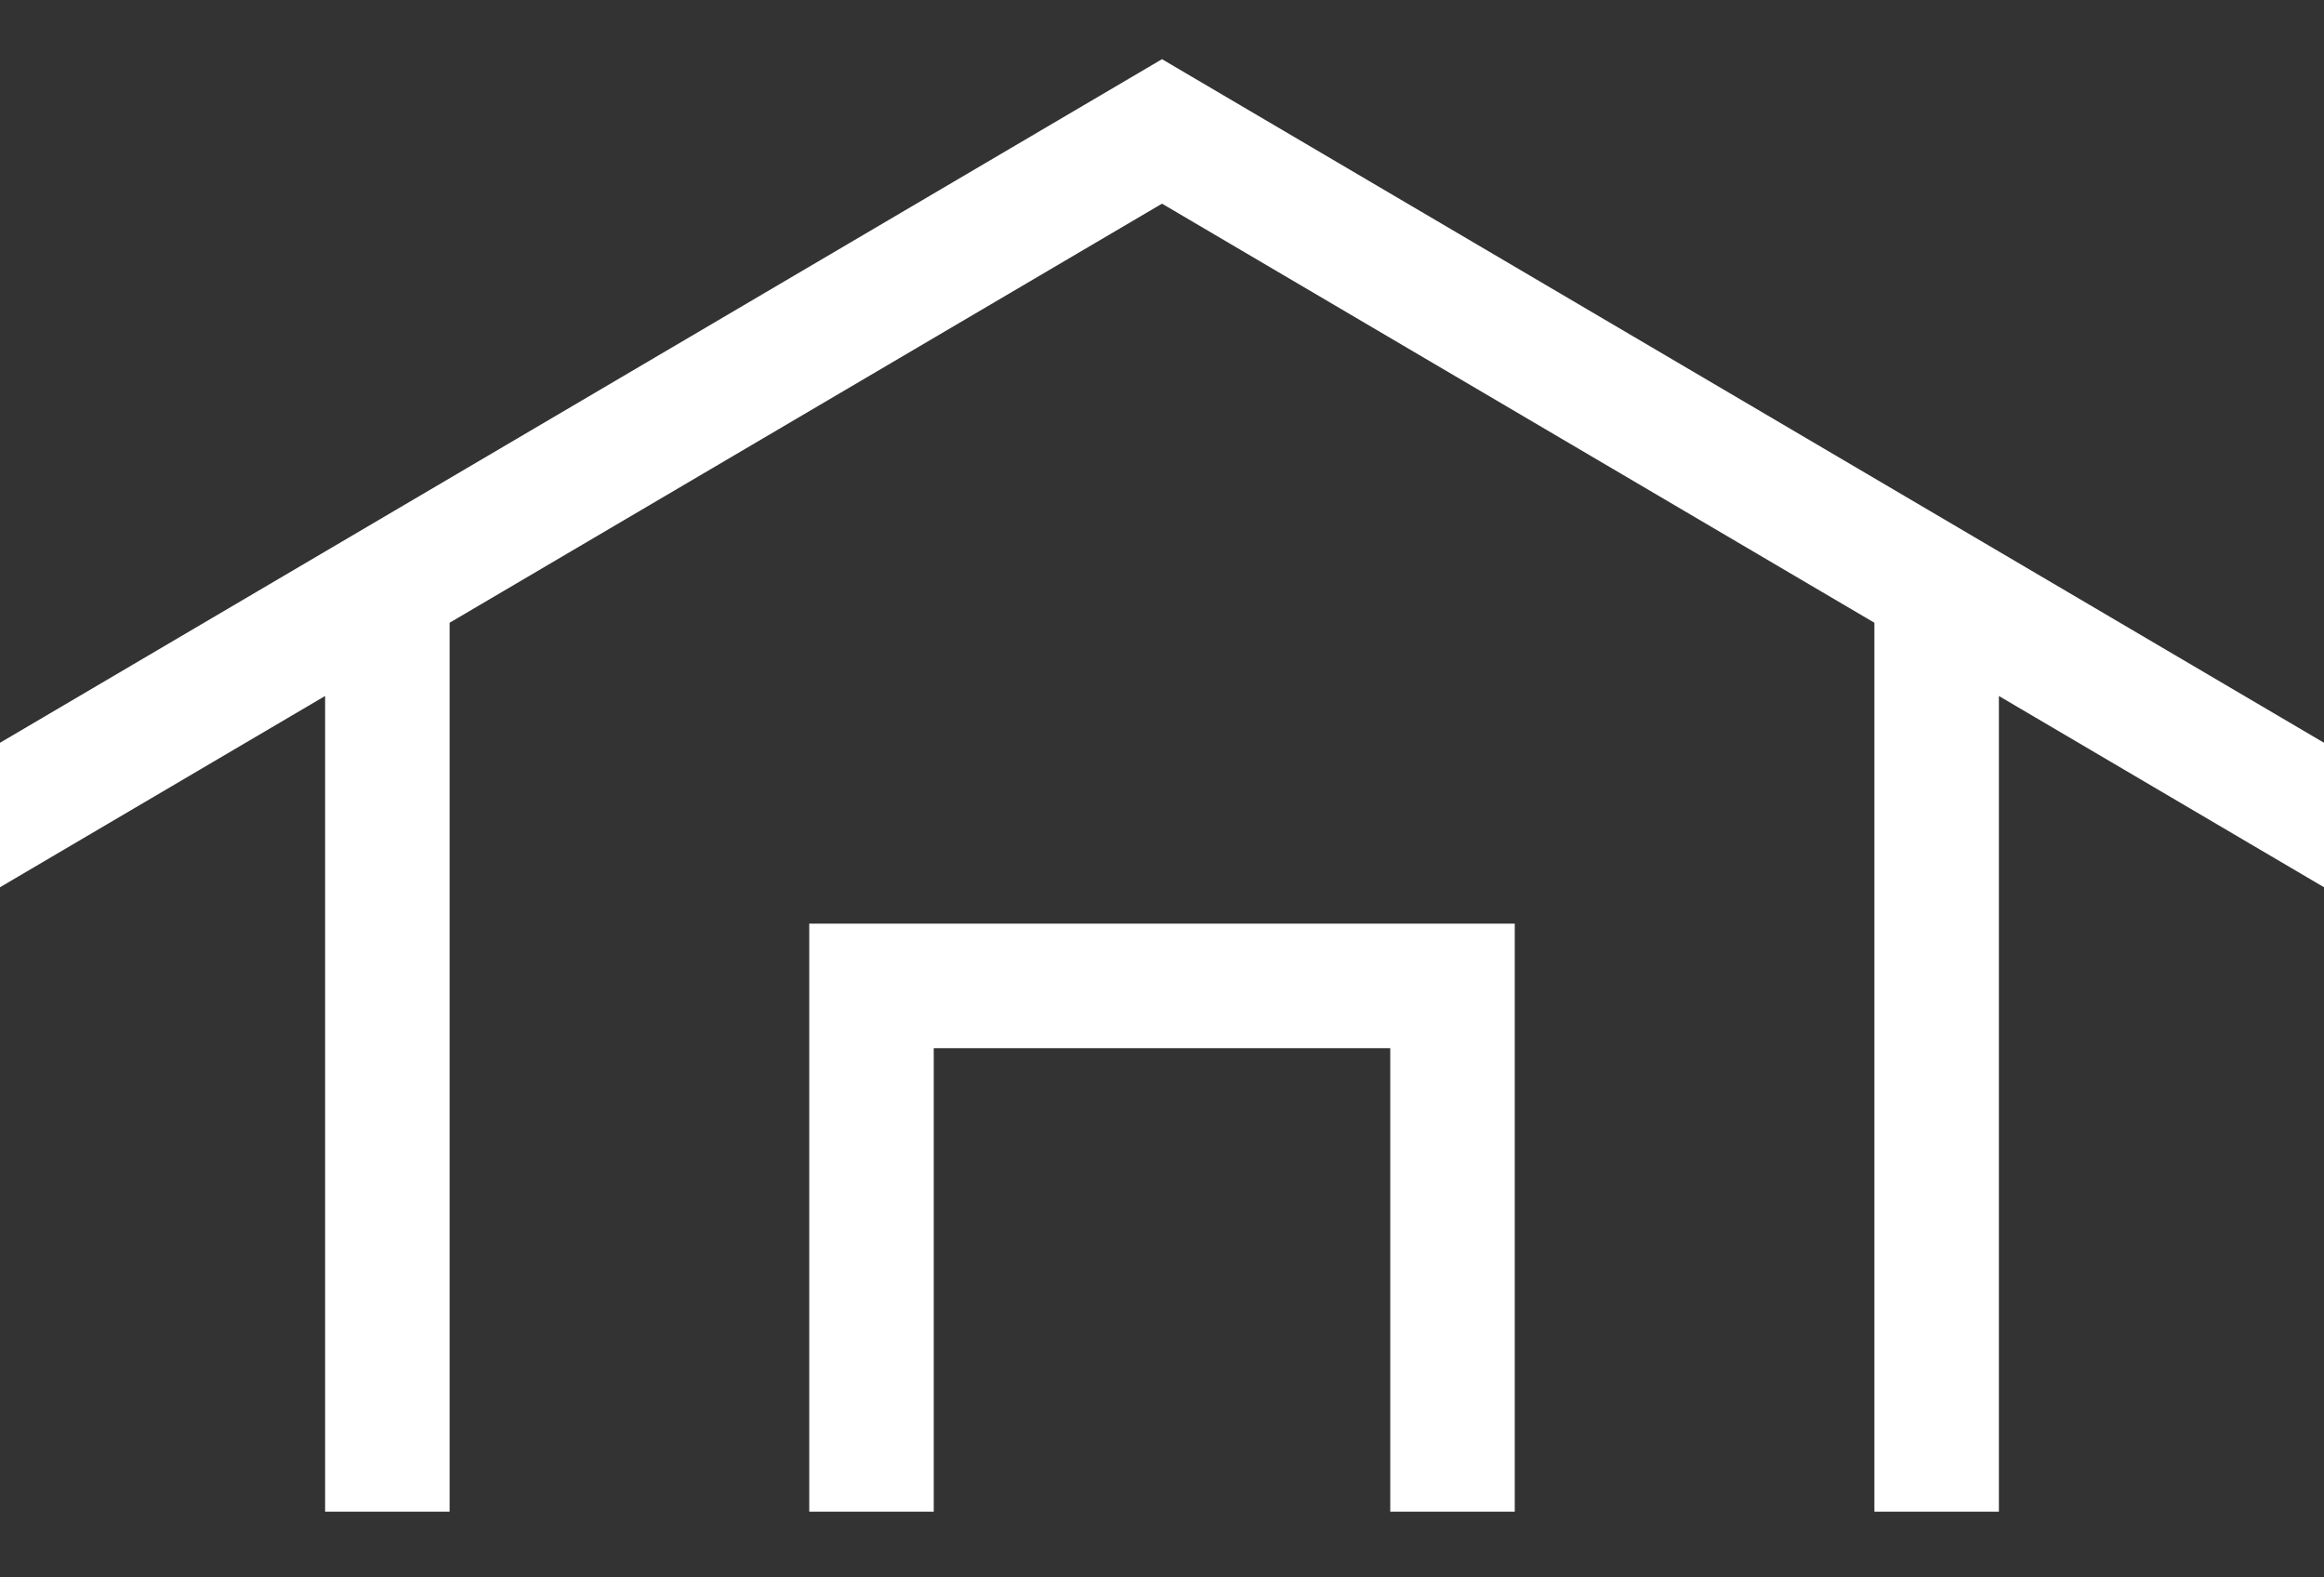 <svg width="28" height="19" viewBox="0 0 28 19" fill="none" xmlns="http://www.w3.org/2000/svg">
<rect x="0" y="0" width="28" height="19" fill="#333333" stroke="none"/>
<g clip-path="url(#clip0_429_5896)">
<path d="M-1 10.405L14 1.583L29 10.405M17.5 18.208V11.875H10.5V18.208M4.667 18.208V7.125M23.333 18.208V7.125" stroke="white" stroke-width="1.5"/>
</g>
<defs>
<clipPath id="clip0_429_5896">
<rect width="28" height="19" fill="white"/>
</clipPath>
</defs>
</svg>
